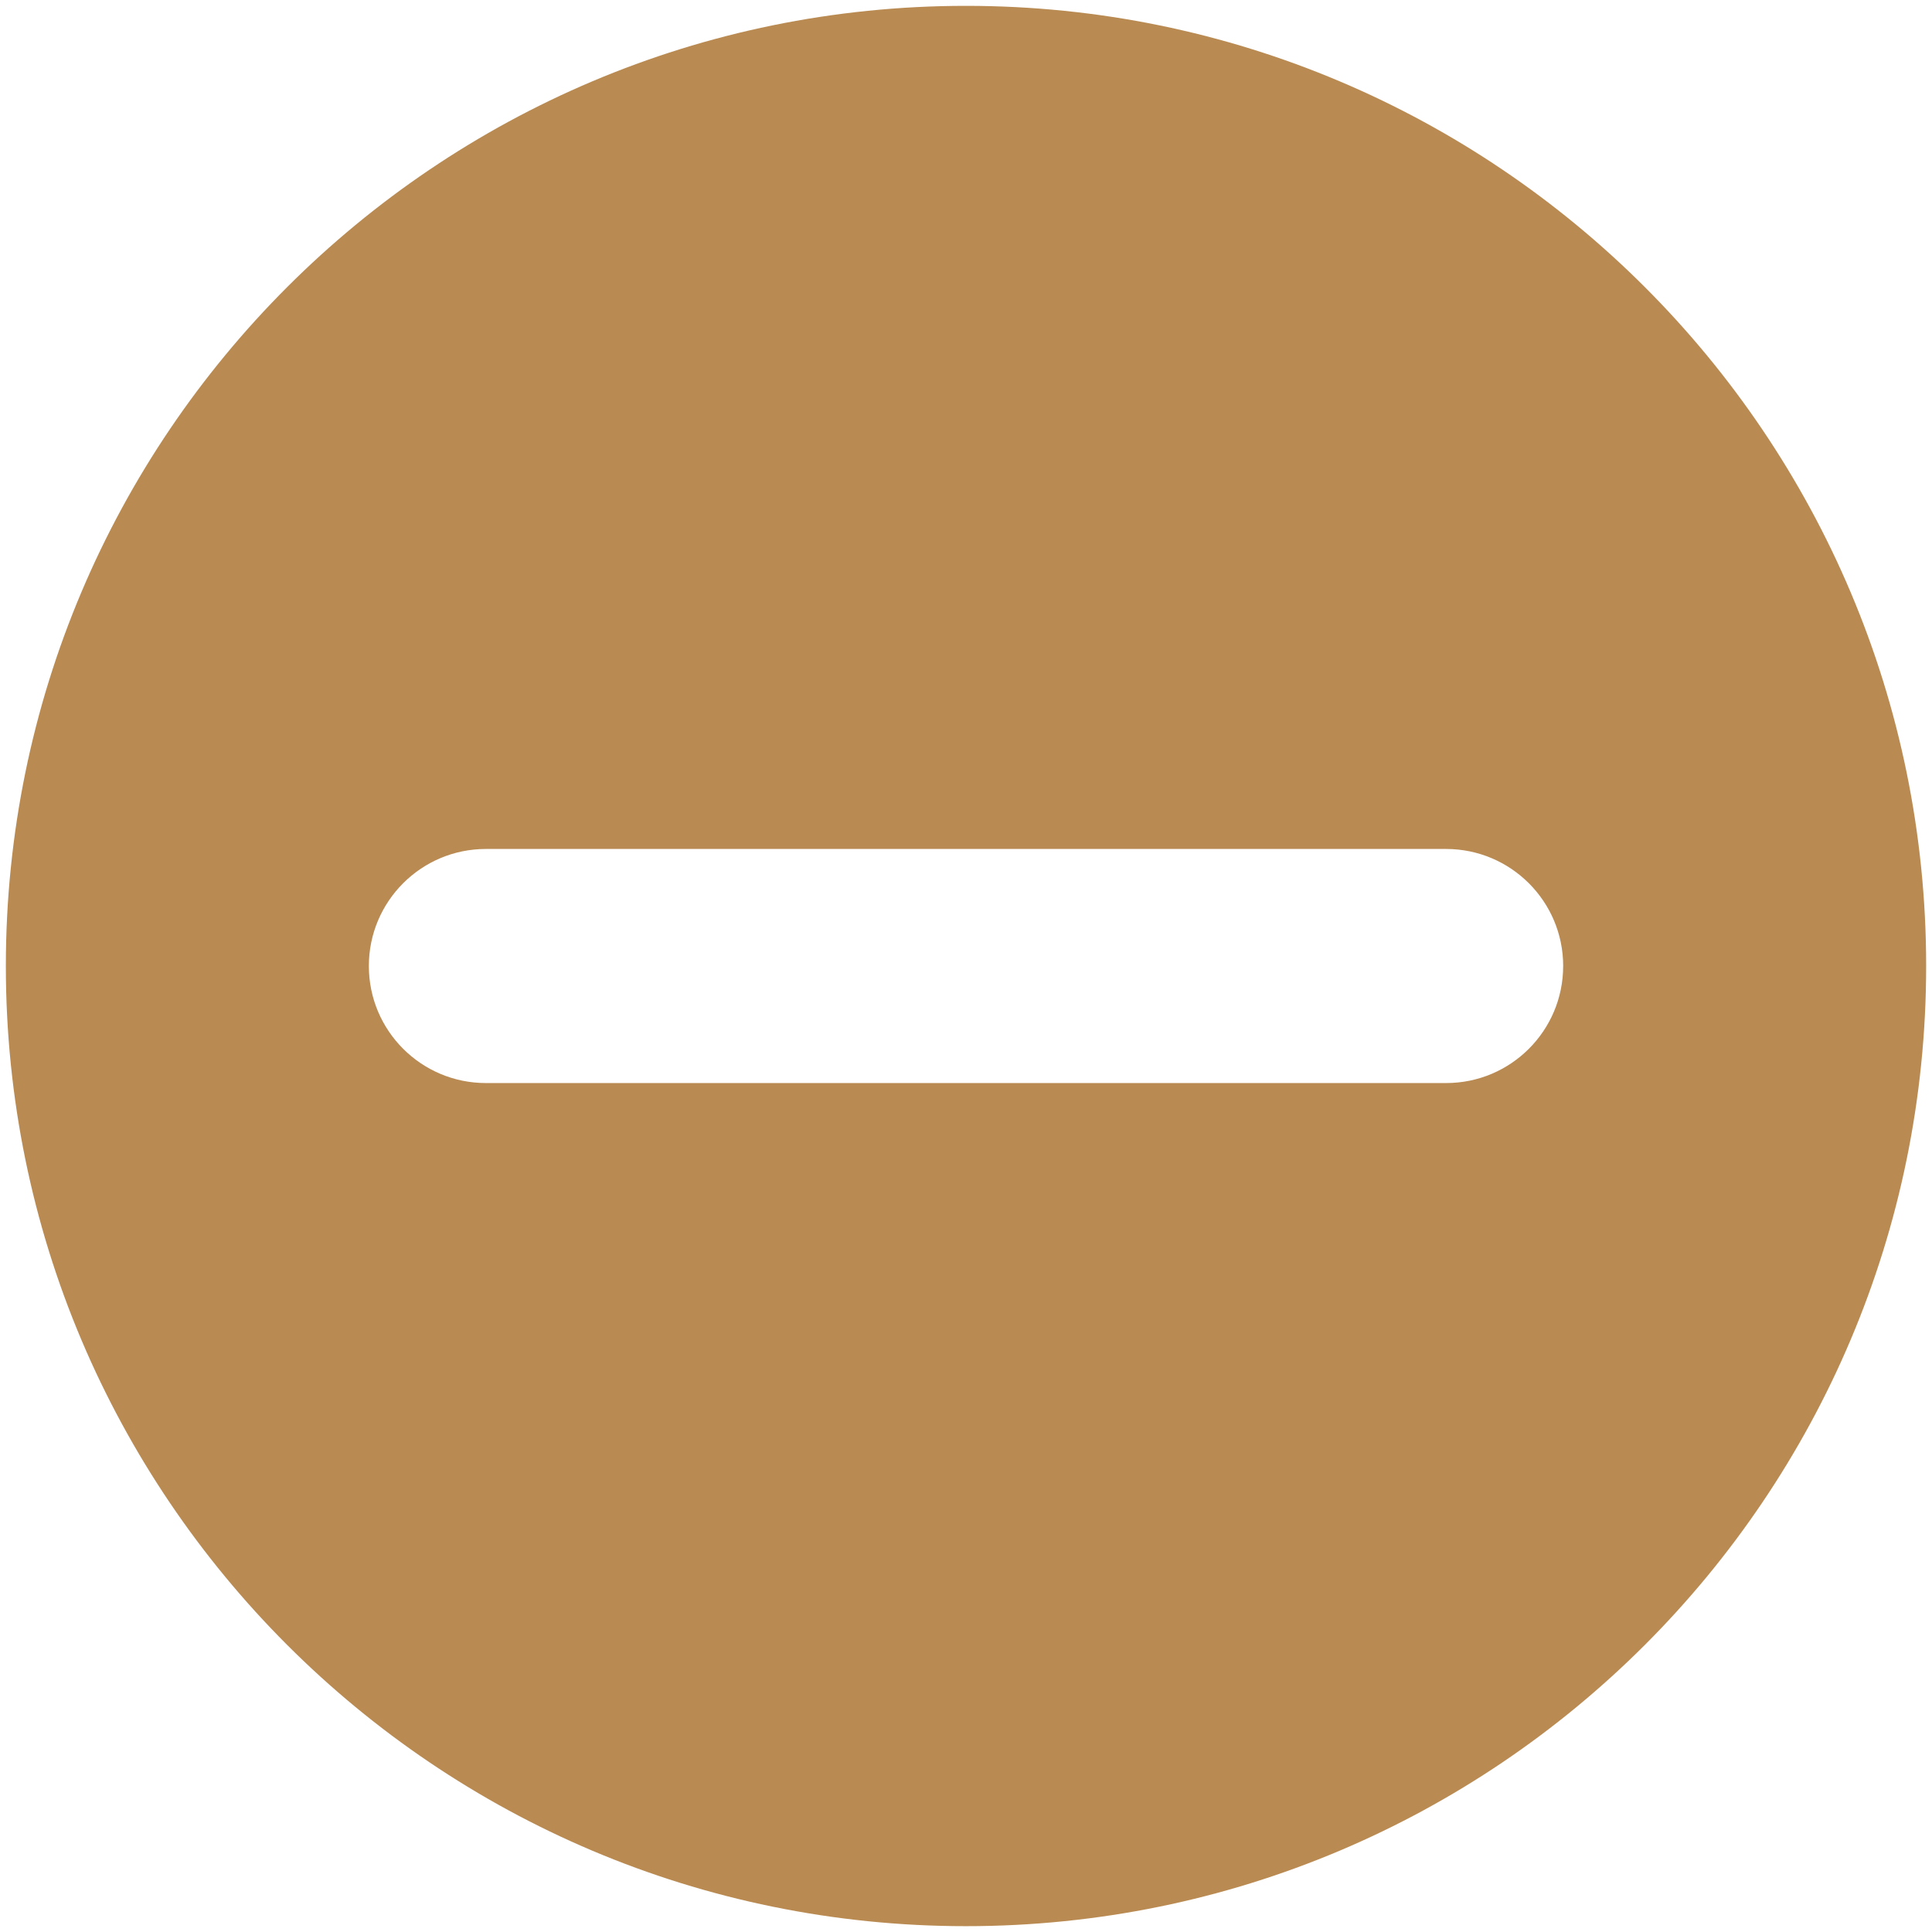 <?xml version="1.0" encoding="UTF-8"?>
<svg width="113px" height="113px" viewBox="0 0 113 113" version="1.1" xmlns="http://www.w3.org/2000/svg" xmlns:xlink="http://www.w3.org/1999/xlink">
    <!-- Generator: Sketch 55.2 (78181) - https://sketchapp.com -->
    <title>np_negative_923619_B98B53</title>
    <desc>Created with Sketch.</desc>
    <g id="Page-1" stroke="none" stroke-width="1" fill="none" fill-rule="evenodd">
        <g id="np_negative_923619_B98B53" transform="translate(-1, -1)" fill="#B98B53" fill-rule="nonzero">
            <path d="M57.5,1.342 C26.494,1.342 1.342,26.493 1.342,57.501 C1.342,88.508 26.492,113.659 57.5,113.659 C88.508,113.659 113.658,88.508 113.658,57.501 C113.658,26.493 88.508,1.342 57.5,1.342 Z M92.427,57.501 C92.427,61.282 89.363,64.346 85.582,64.346 L29.419,64.346 C25.639,64.346 22.574,61.282 22.574,57.501 C22.574,53.72 25.639,50.655 29.419,50.655 L85.578,50.655 C89.359,50.655 92.428,53.72 92.428,57.501 L92.427,57.501 Z" id="Shape"></path>
        </g>
    </g>
</svg>